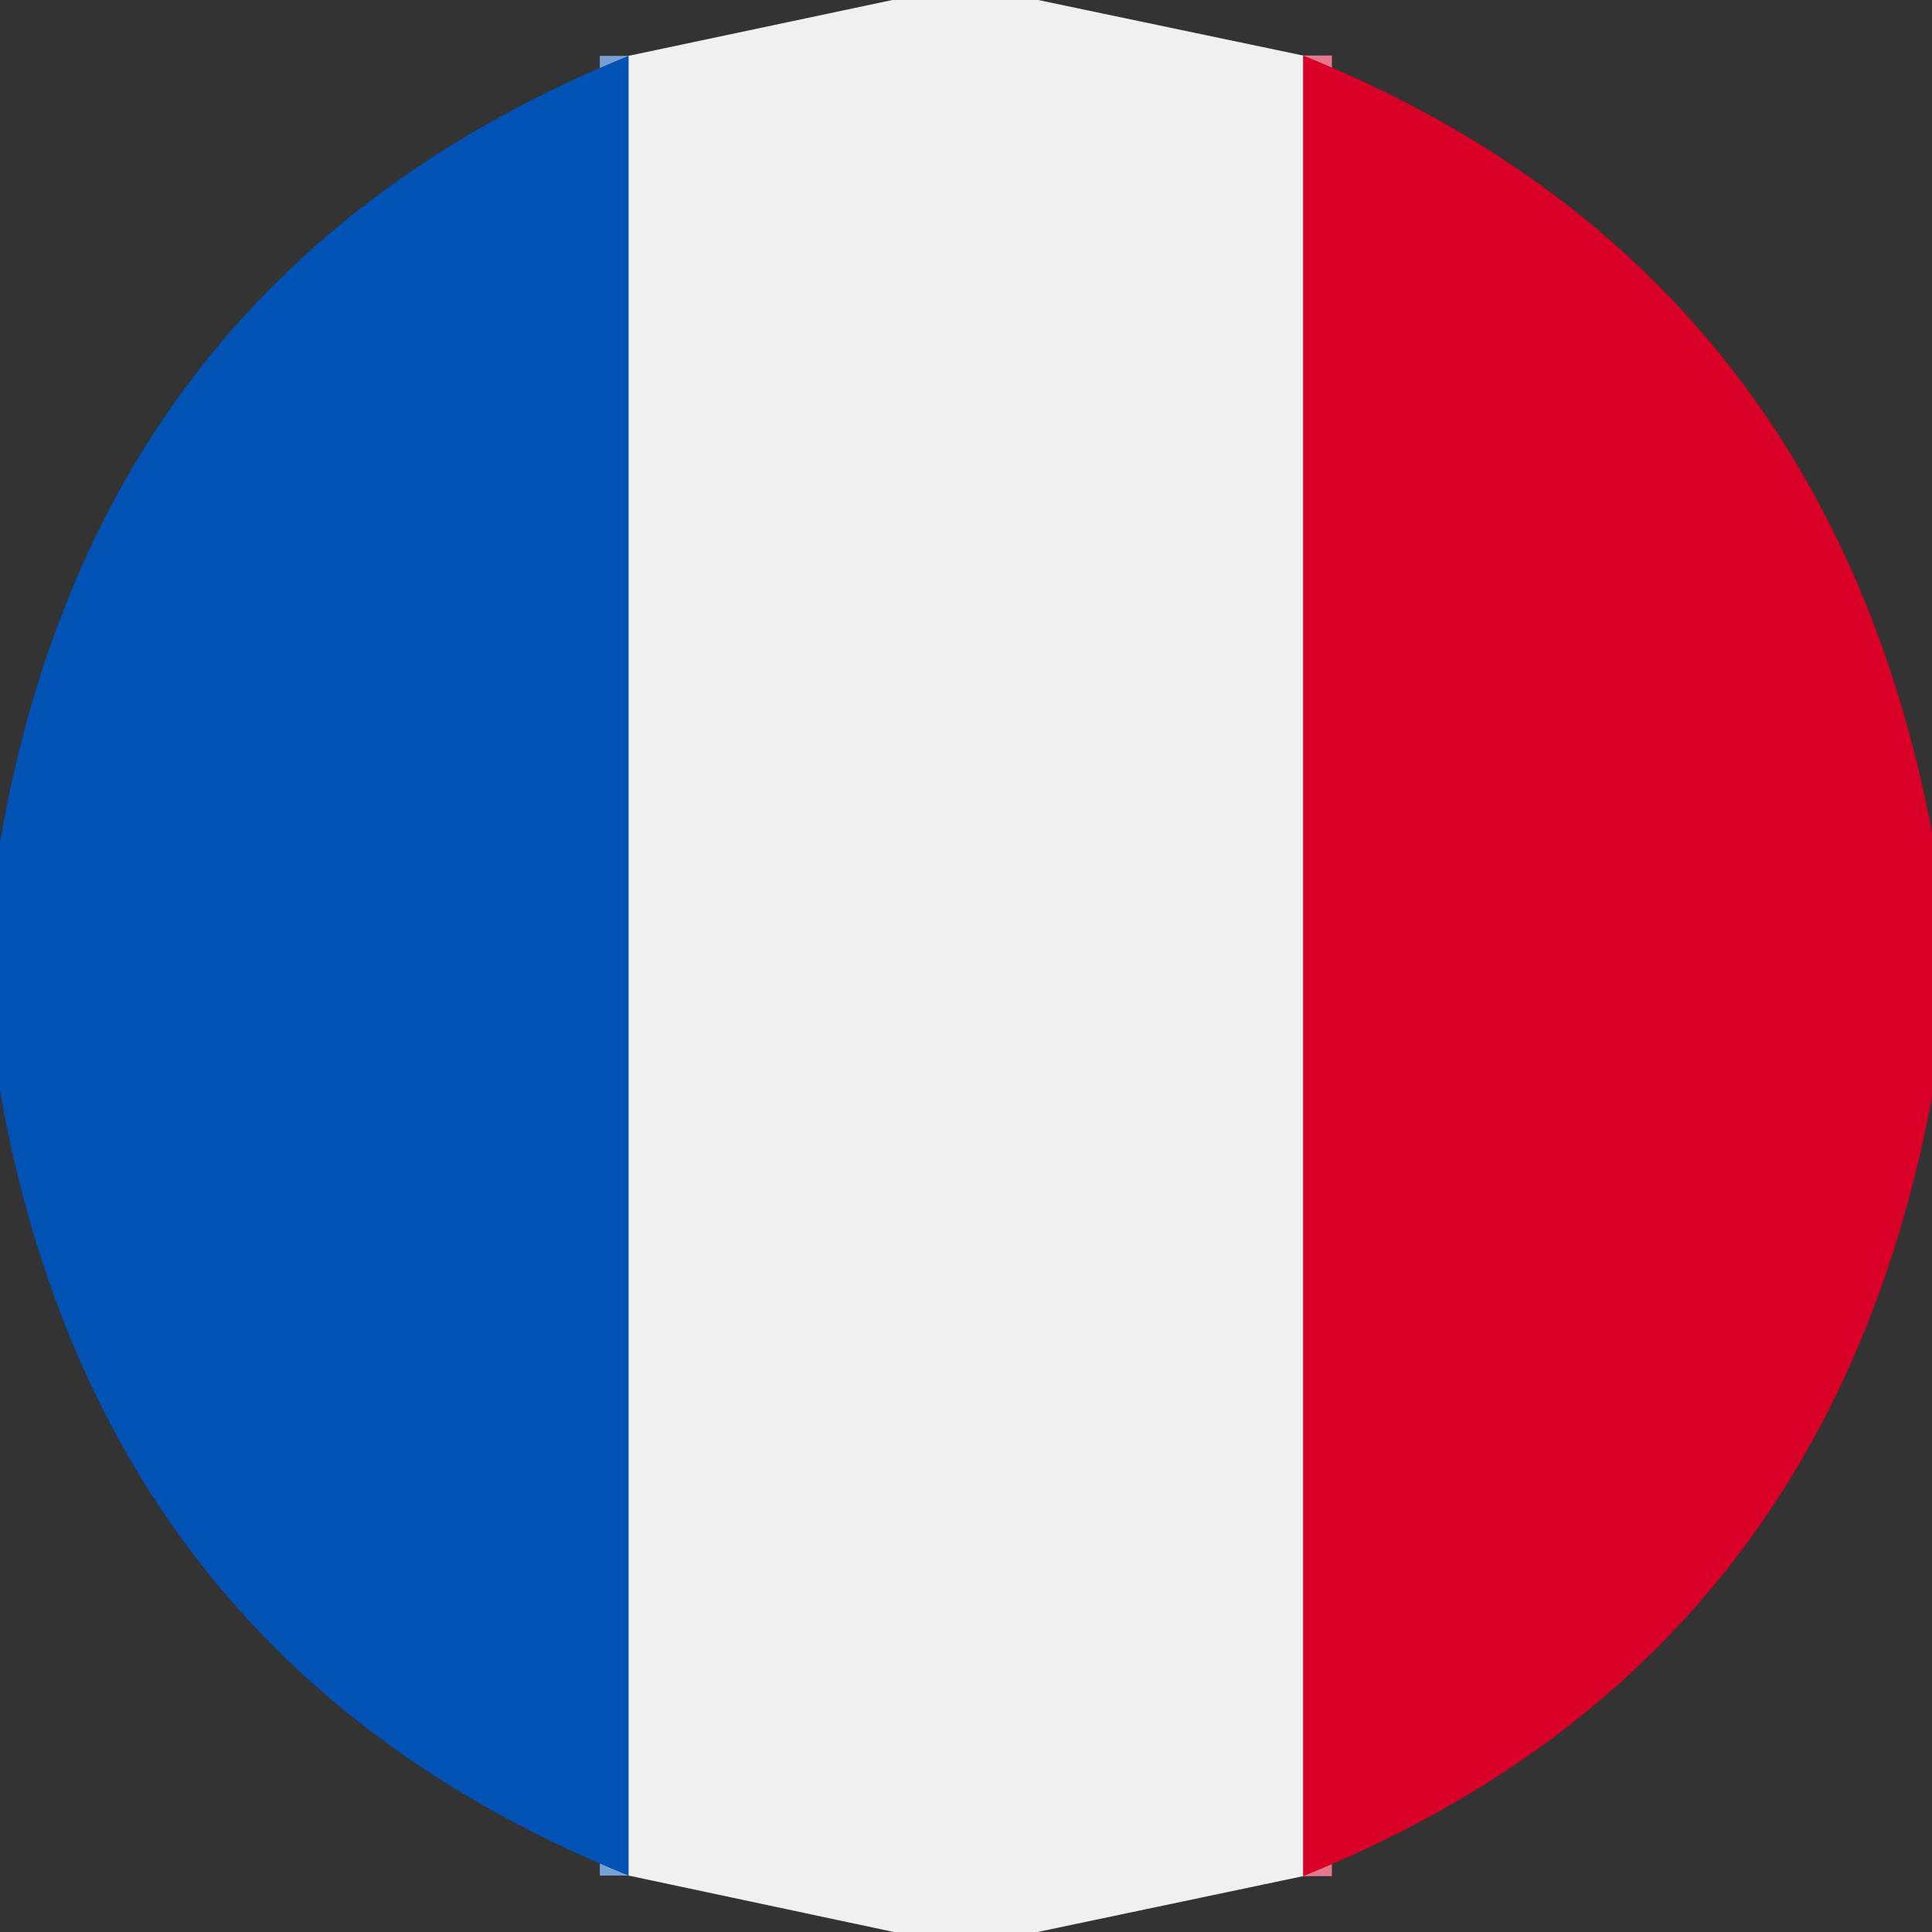 <?xml version="1.0" encoding="UTF-8" standalone="no"?>
<!DOCTYPE svg PUBLIC "-//W3C//DTD SVG 1.1//EN" "http://www.w3.org/Graphics/SVG/1.1/DTD/svg11.dtd">
<svg xmlns="http://www.w3.org/2000/svg" version="1.1" viewBox="0.00 0.00 64.00 64.00">
<rect x="0.00" y="0.00" width="64.00" height="64.00" fill="#333333" stroke="none"/>
<g stroke-width="1.90" fill="none" stroke-linecap="butt">
<path stroke="#e4788c" vector-effect="non-scaling-stroke" d="
  M 43.17 1.84
  L 43.17 62.15"
/>
<path stroke="#78a1d2" vector-effect="non-scaling-stroke" d="
  M 20.82 62.13
  L 20.82 1.85"
/>
</g>
<path fill="#f0f0f0" d="
  M 34.39 0.00
  L 43.17 1.84
  L 43.17 62.15
  L 34.37 64.00
  L 29.61 64.00
  L 20.82 62.13
  L 20.82 1.85
  L 29.56 0.00
  L 34.39 0.00
  Z"
/>
<path fill="#0052b4" d="
  M 20.82 1.85
  L 20.82 62.13
  Q 3.35 55.06 0.00 36.15
  L 0.00 27.90
  Q 3.26 9.00 20.82 1.85
  Z"
/>
<path fill="#d80027" d="
  M 64.00 27.56
  L 64.00 36.34
  Q 60.48 55.16 43.17 62.15
  L 43.17 1.84
  Q 60.40 8.80 64.00 27.56
  Z"
/>
</svg>
